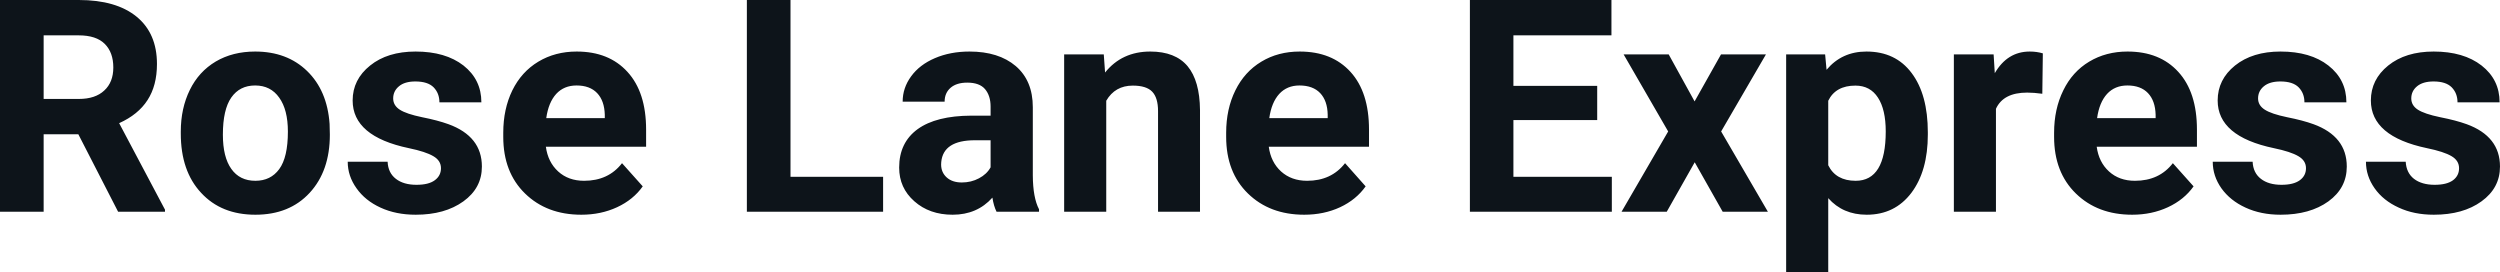 <svg fill="#0d141a" viewBox="0 0 193.041 21.023" height="100%" width="100%" xmlns="http://www.w3.org/2000/svg"><path preserveAspectRatio="none" d="M9.12 16.35L6.05 10.37L3.37 10.37L3.37 16.35L0 16.35L0 0L6.08 0Q8.97 0 10.55 1.29Q12.12 2.58 12.12 4.94L12.12 4.94Q12.12 6.61 11.39 7.73Q10.67 8.85 9.20 9.51L9.20 9.51L12.74 16.19L12.74 16.35L9.12 16.35ZM3.37 2.73L3.37 7.64L6.09 7.64Q7.36 7.64 8.05 6.99Q8.75 6.35 8.75 5.21L8.75 5.21Q8.75 4.05 8.09 3.39Q7.43 2.73 6.08 2.73L6.08 2.73L3.37 2.73ZM13.96 10.31L13.96 10.16Q13.96 8.36 14.66 6.94Q15.35 5.53 16.66 4.75Q17.97 3.98 19.70 3.98L19.70 3.98Q22.16 3.98 23.71 5.48Q25.27 6.99 25.45 9.57L25.45 9.57L25.47 10.40Q25.47 13.20 23.91 14.89Q22.35 16.58 19.72 16.58Q17.09 16.58 15.53 14.89Q13.96 13.21 13.96 10.31L13.96 10.31ZM17.21 10.40L17.21 10.40Q17.21 12.13 17.86 13.04Q18.51 13.96 19.72 13.96L19.72 13.96Q20.90 13.96 21.56 13.06Q22.23 12.15 22.23 10.16L22.23 10.16Q22.23 8.47 21.56 7.54Q20.90 6.60 19.70 6.60L19.70 6.60Q18.51 6.60 17.86 7.53Q17.21 8.46 17.21 10.40ZM34.05 12.99L34.05 12.99Q34.05 12.40 33.46 12.06Q32.87 11.71 31.57 11.44L31.57 11.44Q27.23 10.53 27.23 7.76L27.23 7.76Q27.23 6.14 28.58 5.06Q29.92 3.98 32.09 3.98L32.09 3.98Q34.40 3.98 35.79 5.06Q37.17 6.15 37.17 7.90L37.17 7.90L33.93 7.90Q33.93 7.20 33.48 6.74Q33.03 6.29 32.07 6.29L32.07 6.29Q31.25 6.29 30.81 6.66Q30.36 7.03 30.36 7.60L30.36 7.60Q30.36 8.14 30.87 8.47Q31.38 8.80 32.59 9.05Q33.80 9.29 34.63 9.59L34.63 9.59Q37.21 10.53 37.21 12.86L37.21 12.86Q37.21 14.52 35.78 15.55Q34.35 16.58 32.10 16.58L32.10 16.58Q30.57 16.58 29.38 16.03Q28.20 15.49 27.53 14.54Q26.85 13.59 26.85 12.49L26.85 12.49L29.93 12.49Q29.97 13.35 30.57 13.81Q31.16 14.27 32.16 14.27L32.16 14.27Q33.10 14.27 33.57 13.92Q34.05 13.57 34.05 12.99ZM44.89 16.58L44.89 16.58Q42.22 16.58 40.54 14.94Q38.86 13.30 38.86 10.57L38.86 10.57L38.86 10.25Q38.86 8.42 39.56 6.98Q40.27 5.54 41.57 4.76Q42.87 3.98 44.53 3.98L44.53 3.98Q47.02 3.98 48.45 5.55Q49.89 7.12 49.89 10.01L49.89 10.01L49.89 11.33L42.15 11.33Q42.31 12.52 43.10 13.24Q43.89 13.96 45.10 13.96L45.10 13.96Q46.98 13.96 48.03 12.60L48.03 12.60L49.63 14.39Q48.90 15.42 47.65 16.00Q46.40 16.58 44.89 16.58ZM44.52 6.60L44.52 6.60Q43.55 6.60 42.95 7.25Q42.35 7.91 42.18 9.12L42.18 9.12L46.70 9.12L46.70 8.86Q46.67 7.78 46.11 7.19Q45.55 6.60 44.52 6.60ZM61.04 0L61.04 13.65L68.19 13.65L68.19 16.35L57.67 16.35L57.67 0L61.04 0ZM80.23 16.35L76.95 16.35Q76.73 15.91 76.63 15.26L76.63 15.26Q75.45 16.58 73.56 16.58L73.56 16.58Q71.77 16.58 70.60 15.54Q69.43 14.51 69.43 12.94L69.43 12.94Q69.43 11.01 70.86 9.97Q72.29 8.94 75.00 8.93L75.00 8.93L76.49 8.93L76.49 8.23Q76.49 7.39 76.06 6.88Q75.63 6.38 74.69 6.38L74.69 6.38Q73.87 6.38 73.41 6.77Q72.94 7.17 72.94 7.85L72.94 7.85L69.70 7.85Q69.70 6.79 70.35 5.90Q71.00 5.00 72.19 4.49Q73.38 3.98 74.86 3.98L74.86 3.98Q77.11 3.98 78.43 5.10Q79.75 6.23 79.75 8.28L79.75 8.28L79.75 13.54Q79.76 15.27 80.23 16.16L80.23 16.16L80.23 16.35ZM74.27 14.09L74.27 14.09Q74.99 14.09 75.59 13.77Q76.20 13.45 76.49 12.92L76.49 12.92L76.49 10.83L75.28 10.83Q72.84 10.83 72.68 12.51L72.68 12.51L72.67 12.70Q72.67 13.31 73.10 13.70Q73.53 14.09 74.27 14.09ZM82.17 4.20L85.23 4.20L85.33 5.60Q86.63 3.98 88.82 3.98L88.82 3.98Q90.75 3.98 91.70 5.11Q92.64 6.24 92.66 8.50L92.66 8.50L92.66 16.35L89.42 16.35L89.42 8.58Q89.42 7.55 88.97 7.08Q88.52 6.61 87.47 6.61L87.47 6.61Q86.10 6.61 85.42 7.78L85.42 7.78L85.42 16.35L82.17 16.35L82.17 4.20ZM100.71 16.58L100.71 16.58Q98.04 16.58 96.36 14.94Q94.68 13.30 94.68 10.57L94.68 10.57L94.68 10.25Q94.68 8.42 95.39 6.98Q96.10 5.54 97.40 4.76Q98.69 3.98 100.36 3.98L100.36 3.98Q102.85 3.98 104.28 5.55Q105.71 7.12 105.71 10.01L105.71 10.01L105.71 11.33L97.97 11.33Q98.13 12.52 98.92 13.24Q99.72 13.96 100.93 13.96L100.93 13.96Q102.80 13.96 103.86 12.60L103.86 12.60L105.45 14.39Q104.72 15.42 103.48 16.00Q102.23 16.58 100.71 16.58ZM100.34 6.60L100.34 6.60Q99.38 6.60 98.78 7.25Q98.18 7.91 98.01 9.12L98.01 9.12L102.52 9.12L102.52 8.86Q102.50 7.78 101.94 7.19Q101.38 6.60 100.34 6.60ZM123.33 6.63L123.33 9.27L116.86 9.27L116.86 13.65L124.46 13.65L124.46 16.35L113.50 16.35L113.50 0L124.43 0L124.43 2.73L116.86 2.73L116.86 6.63L123.33 6.63ZM128.85 4.20L130.85 7.83L132.89 4.20L136.36 4.20L132.90 10.15L136.51 16.35L133.02 16.35L130.86 12.53L128.70 16.35L125.21 16.35L128.81 10.15L125.37 4.20L128.85 4.20ZM148.86 10.22L148.86 10.39Q148.86 13.20 147.59 14.89Q146.31 16.58 144.14 16.58L144.14 16.58Q142.30 16.58 141.17 15.30L141.17 15.30L141.17 21.02L137.92 21.02L137.92 4.20L140.93 4.20L141.04 5.39Q142.22 3.98 144.12 3.98L144.12 3.98Q146.37 3.98 147.61 5.64Q148.86 7.30 148.86 10.22L148.86 10.22ZM145.61 10.15L145.61 10.15Q145.61 8.46 145.01 7.54Q144.41 6.61 143.27 6.61L143.27 6.61Q141.74 6.61 141.17 7.78L141.17 7.78L141.17 12.76Q141.76 13.96 143.29 13.96L143.29 13.96Q145.61 13.96 145.61 10.15ZM157.74 4.12L157.70 7.24Q157.04 7.15 156.53 7.15L156.53 7.15Q154.69 7.15 154.12 8.40L154.12 8.40L154.12 16.35L150.87 16.35L150.87 4.20L153.94 4.20L154.03 5.65Q155.00 3.98 156.73 3.98L156.73 3.98Q157.27 3.98 157.74 4.12L157.74 4.12ZM164.64 16.58L164.64 16.58Q161.97 16.58 160.29 14.94Q158.61 13.30 158.61 10.57L158.61 10.57L158.61 10.25Q158.61 8.42 159.32 6.98Q160.02 5.54 161.32 4.76Q162.62 3.98 164.28 3.98L164.28 3.98Q166.77 3.98 168.20 5.55Q169.64 7.12 169.64 10.01L169.64 10.01L169.64 11.33L161.90 11.33Q162.06 12.52 162.85 13.24Q163.64 13.96 164.85 13.96L164.85 13.96Q166.73 13.96 167.78 12.60L167.78 12.60L169.38 14.39Q168.65 15.42 167.40 16.00Q166.15 16.58 164.64 16.58ZM164.27 6.60L164.27 6.60Q163.30 6.60 162.70 7.25Q162.10 7.91 161.93 9.12L161.93 9.12L166.45 9.12L166.45 8.86Q166.42 7.78 165.86 7.19Q165.30 6.60 164.27 6.60ZM178.06 12.99L178.06 12.99Q178.06 12.40 177.47 12.06Q176.88 11.71 175.58 11.44L175.58 11.44Q171.24 10.53 171.24 7.76L171.24 7.76Q171.24 6.14 172.58 5.06Q173.93 3.98 176.09 3.98L176.09 3.98Q178.41 3.98 179.79 5.06Q181.18 6.15 181.18 7.90L181.18 7.90L177.94 7.90Q177.94 7.20 177.49 6.74Q177.04 6.29 176.08 6.29L176.08 6.29Q175.26 6.29 174.81 6.66Q174.36 7.03 174.36 7.60L174.36 7.60Q174.36 8.14 174.88 8.47Q175.39 8.80 176.60 9.05Q177.81 9.29 178.64 9.59L178.64 9.59Q181.21 10.53 181.21 12.86L181.21 12.86Q181.21 14.52 179.79 15.55Q178.36 16.58 176.10 16.58L176.10 16.58Q174.58 16.58 173.39 16.03Q172.21 15.49 171.53 14.54Q170.86 13.59 170.86 12.49L170.86 12.49L173.94 12.49Q173.98 13.35 174.58 13.81Q175.17 14.27 176.17 14.27L176.17 14.27Q177.10 14.27 177.58 13.92Q178.06 13.57 178.06 12.99ZM189.88 12.99L189.88 12.99Q189.88 12.40 189.30 12.06Q188.71 11.71 187.40 11.44L187.40 11.44Q183.07 10.53 183.07 7.76L183.07 7.76Q183.07 6.14 184.41 5.06Q185.75 3.98 187.92 3.98L187.92 3.98Q190.23 3.98 191.62 5.06Q193.01 6.15 193.01 7.90L193.01 7.90L189.76 7.90Q189.76 7.20 189.31 6.74Q188.86 6.29 187.91 6.29L187.91 6.29Q187.09 6.29 186.64 6.66Q186.19 7.03 186.19 7.60L186.19 7.60Q186.19 8.14 186.70 8.47Q187.21 8.80 188.42 9.05Q189.64 9.29 190.47 9.59L190.47 9.59Q193.04 10.53 193.04 12.86L193.04 12.86Q193.04 14.52 191.61 15.55Q190.19 16.58 187.93 16.58L187.93 16.58Q186.40 16.58 185.22 16.03Q184.03 15.49 183.36 14.54Q182.69 13.59 182.69 12.49L182.69 12.49L185.76 12.49Q185.81 13.35 186.40 13.81Q187.00 14.27 188.00 14.27L188.00 14.27Q188.93 14.27 189.41 13.92Q189.88 13.57 189.88 12.99Z"></path></svg>